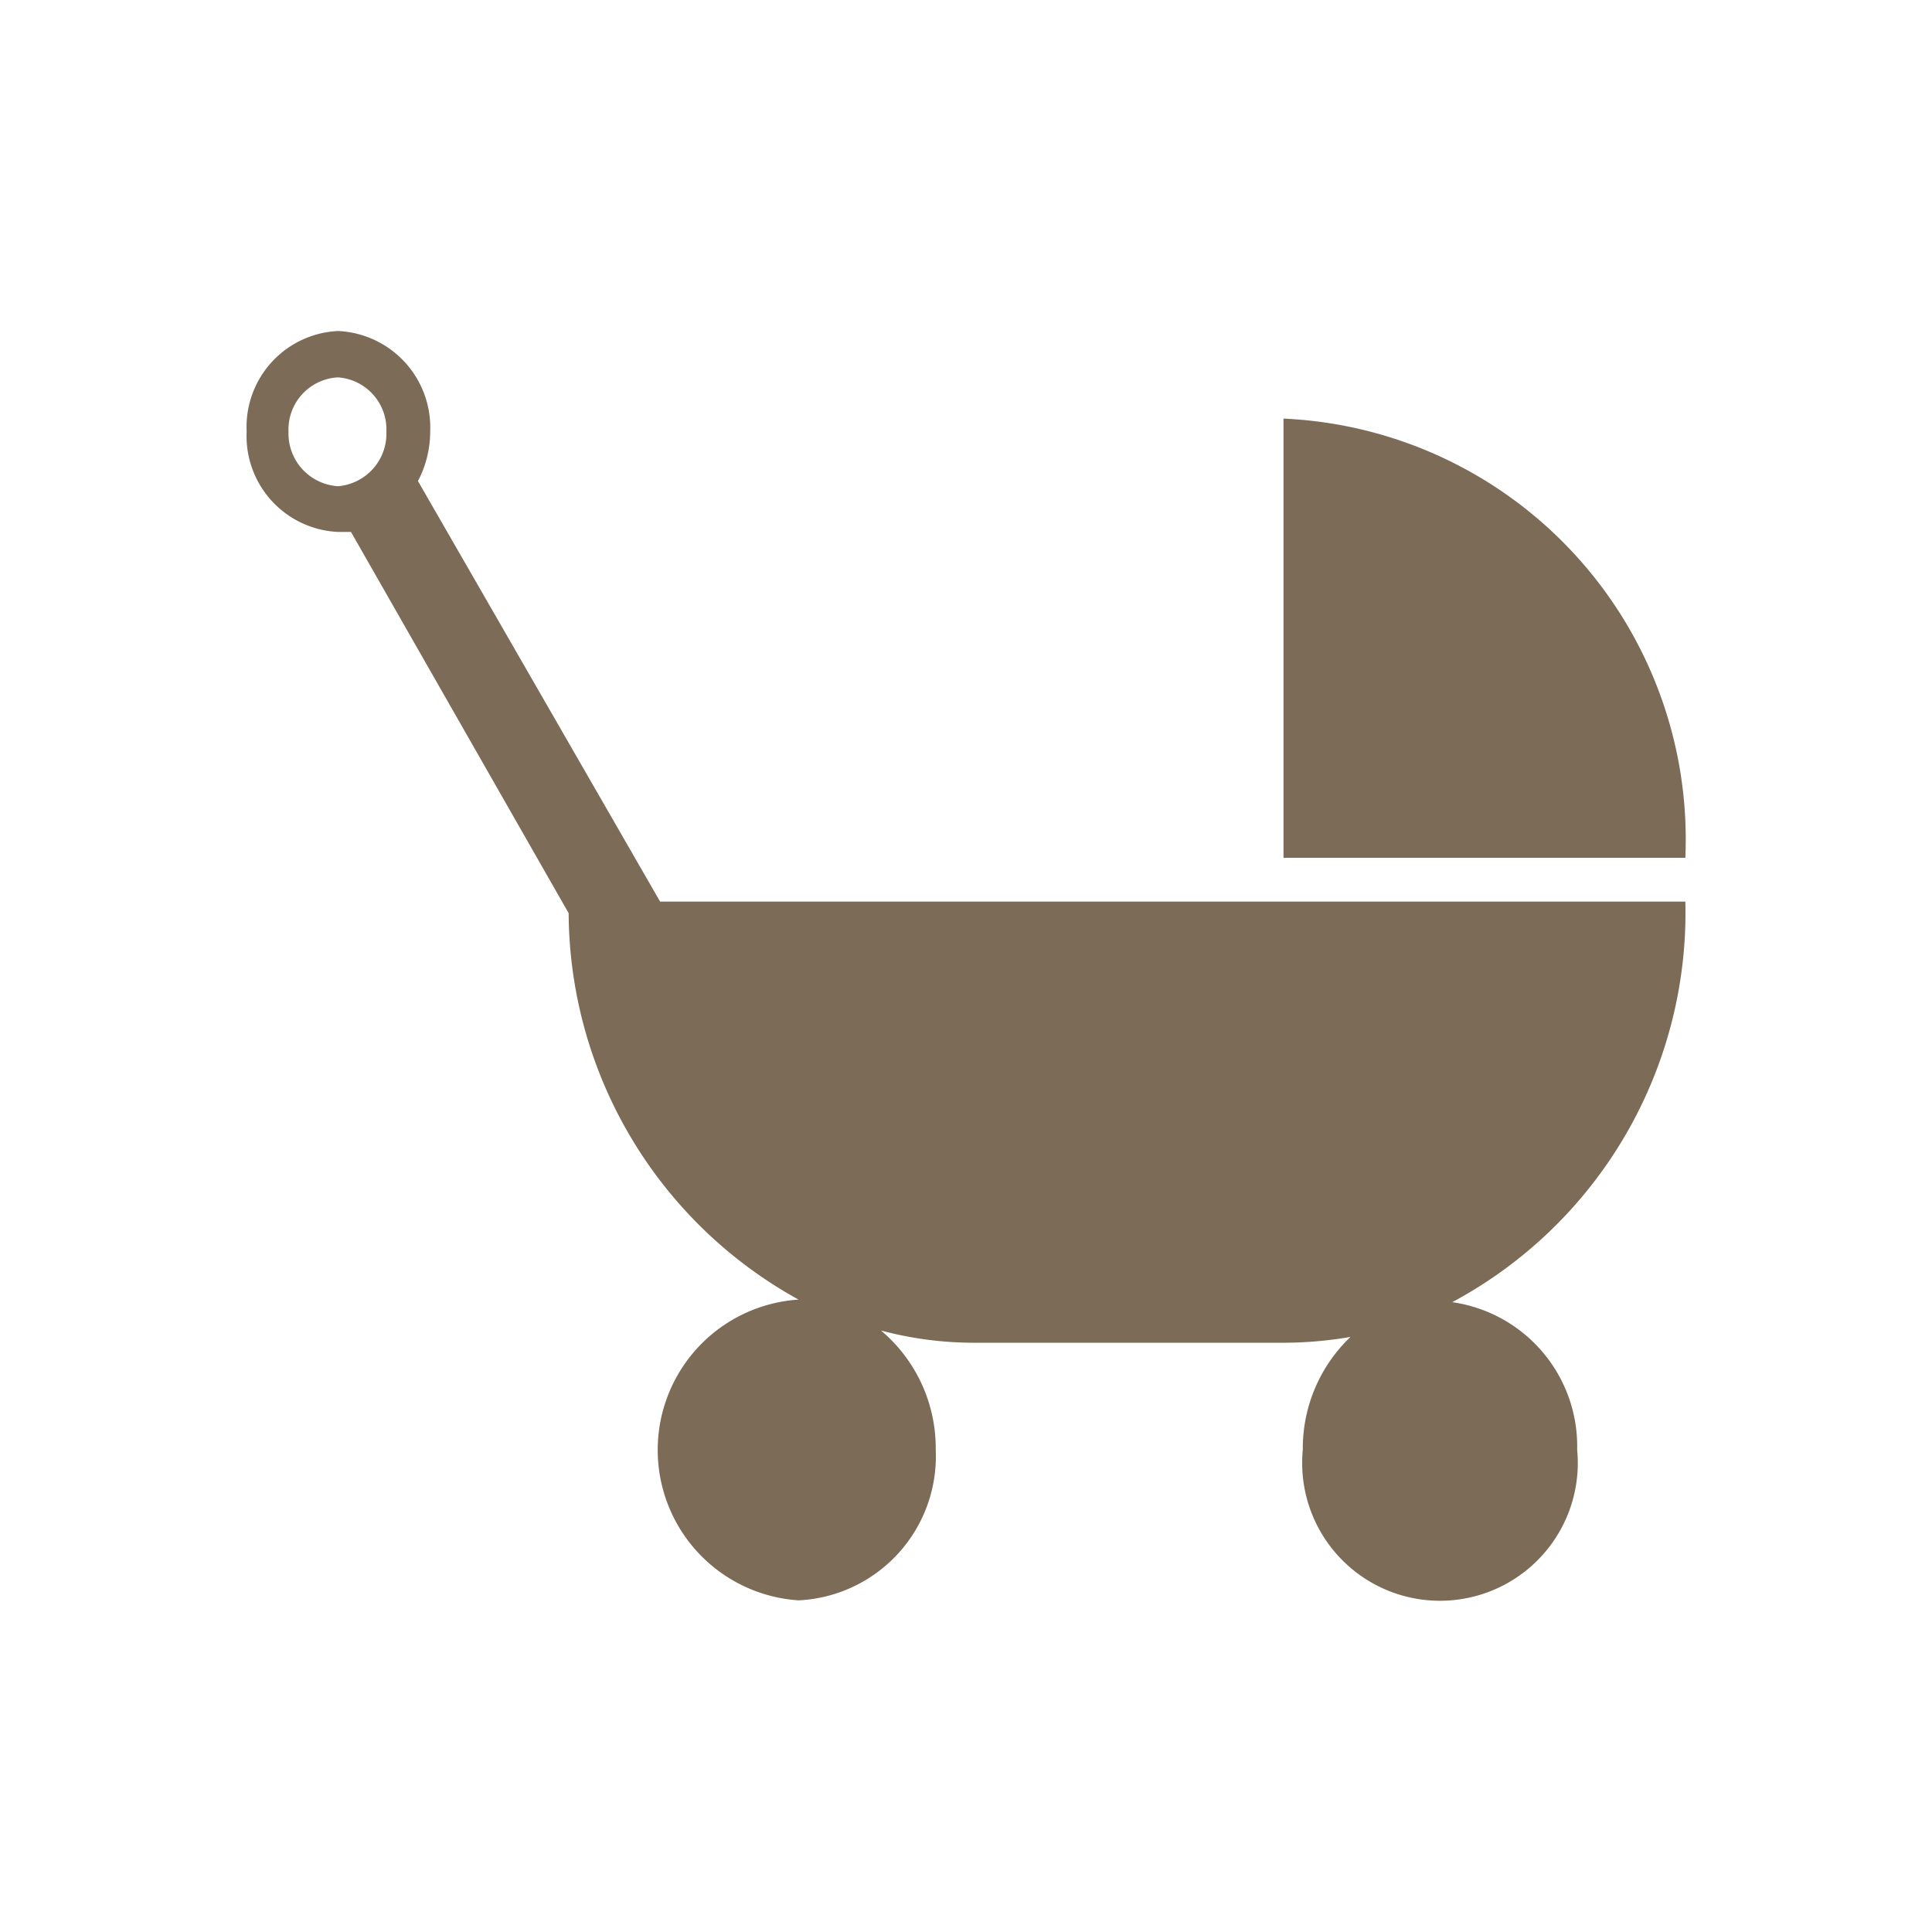 <svg id="圖層_1" data-name="圖層 1" xmlns="http://www.w3.org/2000/svg" viewBox="0 0 30 30"><defs><style>.cls-1{fill:#7b6b57;}</style></defs><path class="cls-1" d="M26.17,13.32A6.54,6.54,0,0,0,19.93,6.5v6.82Z"/><path class="cls-1" d="M22.55,20.22A6.86,6.86,0,0,0,26.17,14H10.25L6.49,7.47a1.66,1.66,0,0,0,.19-.77A1.5,1.5,0,0,0,5.25,5.14,1.49,1.49,0,0,0,3.83,6.7,1.49,1.49,0,0,0,5.25,8.26l.2,0,3.38,5.92a6.89,6.89,0,0,0,3.57,6h0a2.34,2.34,0,0,0,0,4.67,2.24,2.24,0,0,0,2.13-2.34,2.39,2.39,0,0,0-.85-1.85,5.59,5.59,0,0,0,1.42.19h4.87a6.25,6.25,0,0,0,1-.09,2.39,2.39,0,0,0-.74,1.75,2.14,2.14,0,1,0,4.26,0A2.26,2.26,0,0,0,22.55,20.22ZM5.25,7.55a.82.82,0,0,1-.77-.85.81.81,0,0,1,.77-.84A.81.81,0,0,1,6,6.7.82.82,0,0,1,5.25,7.55Z"/></svg>